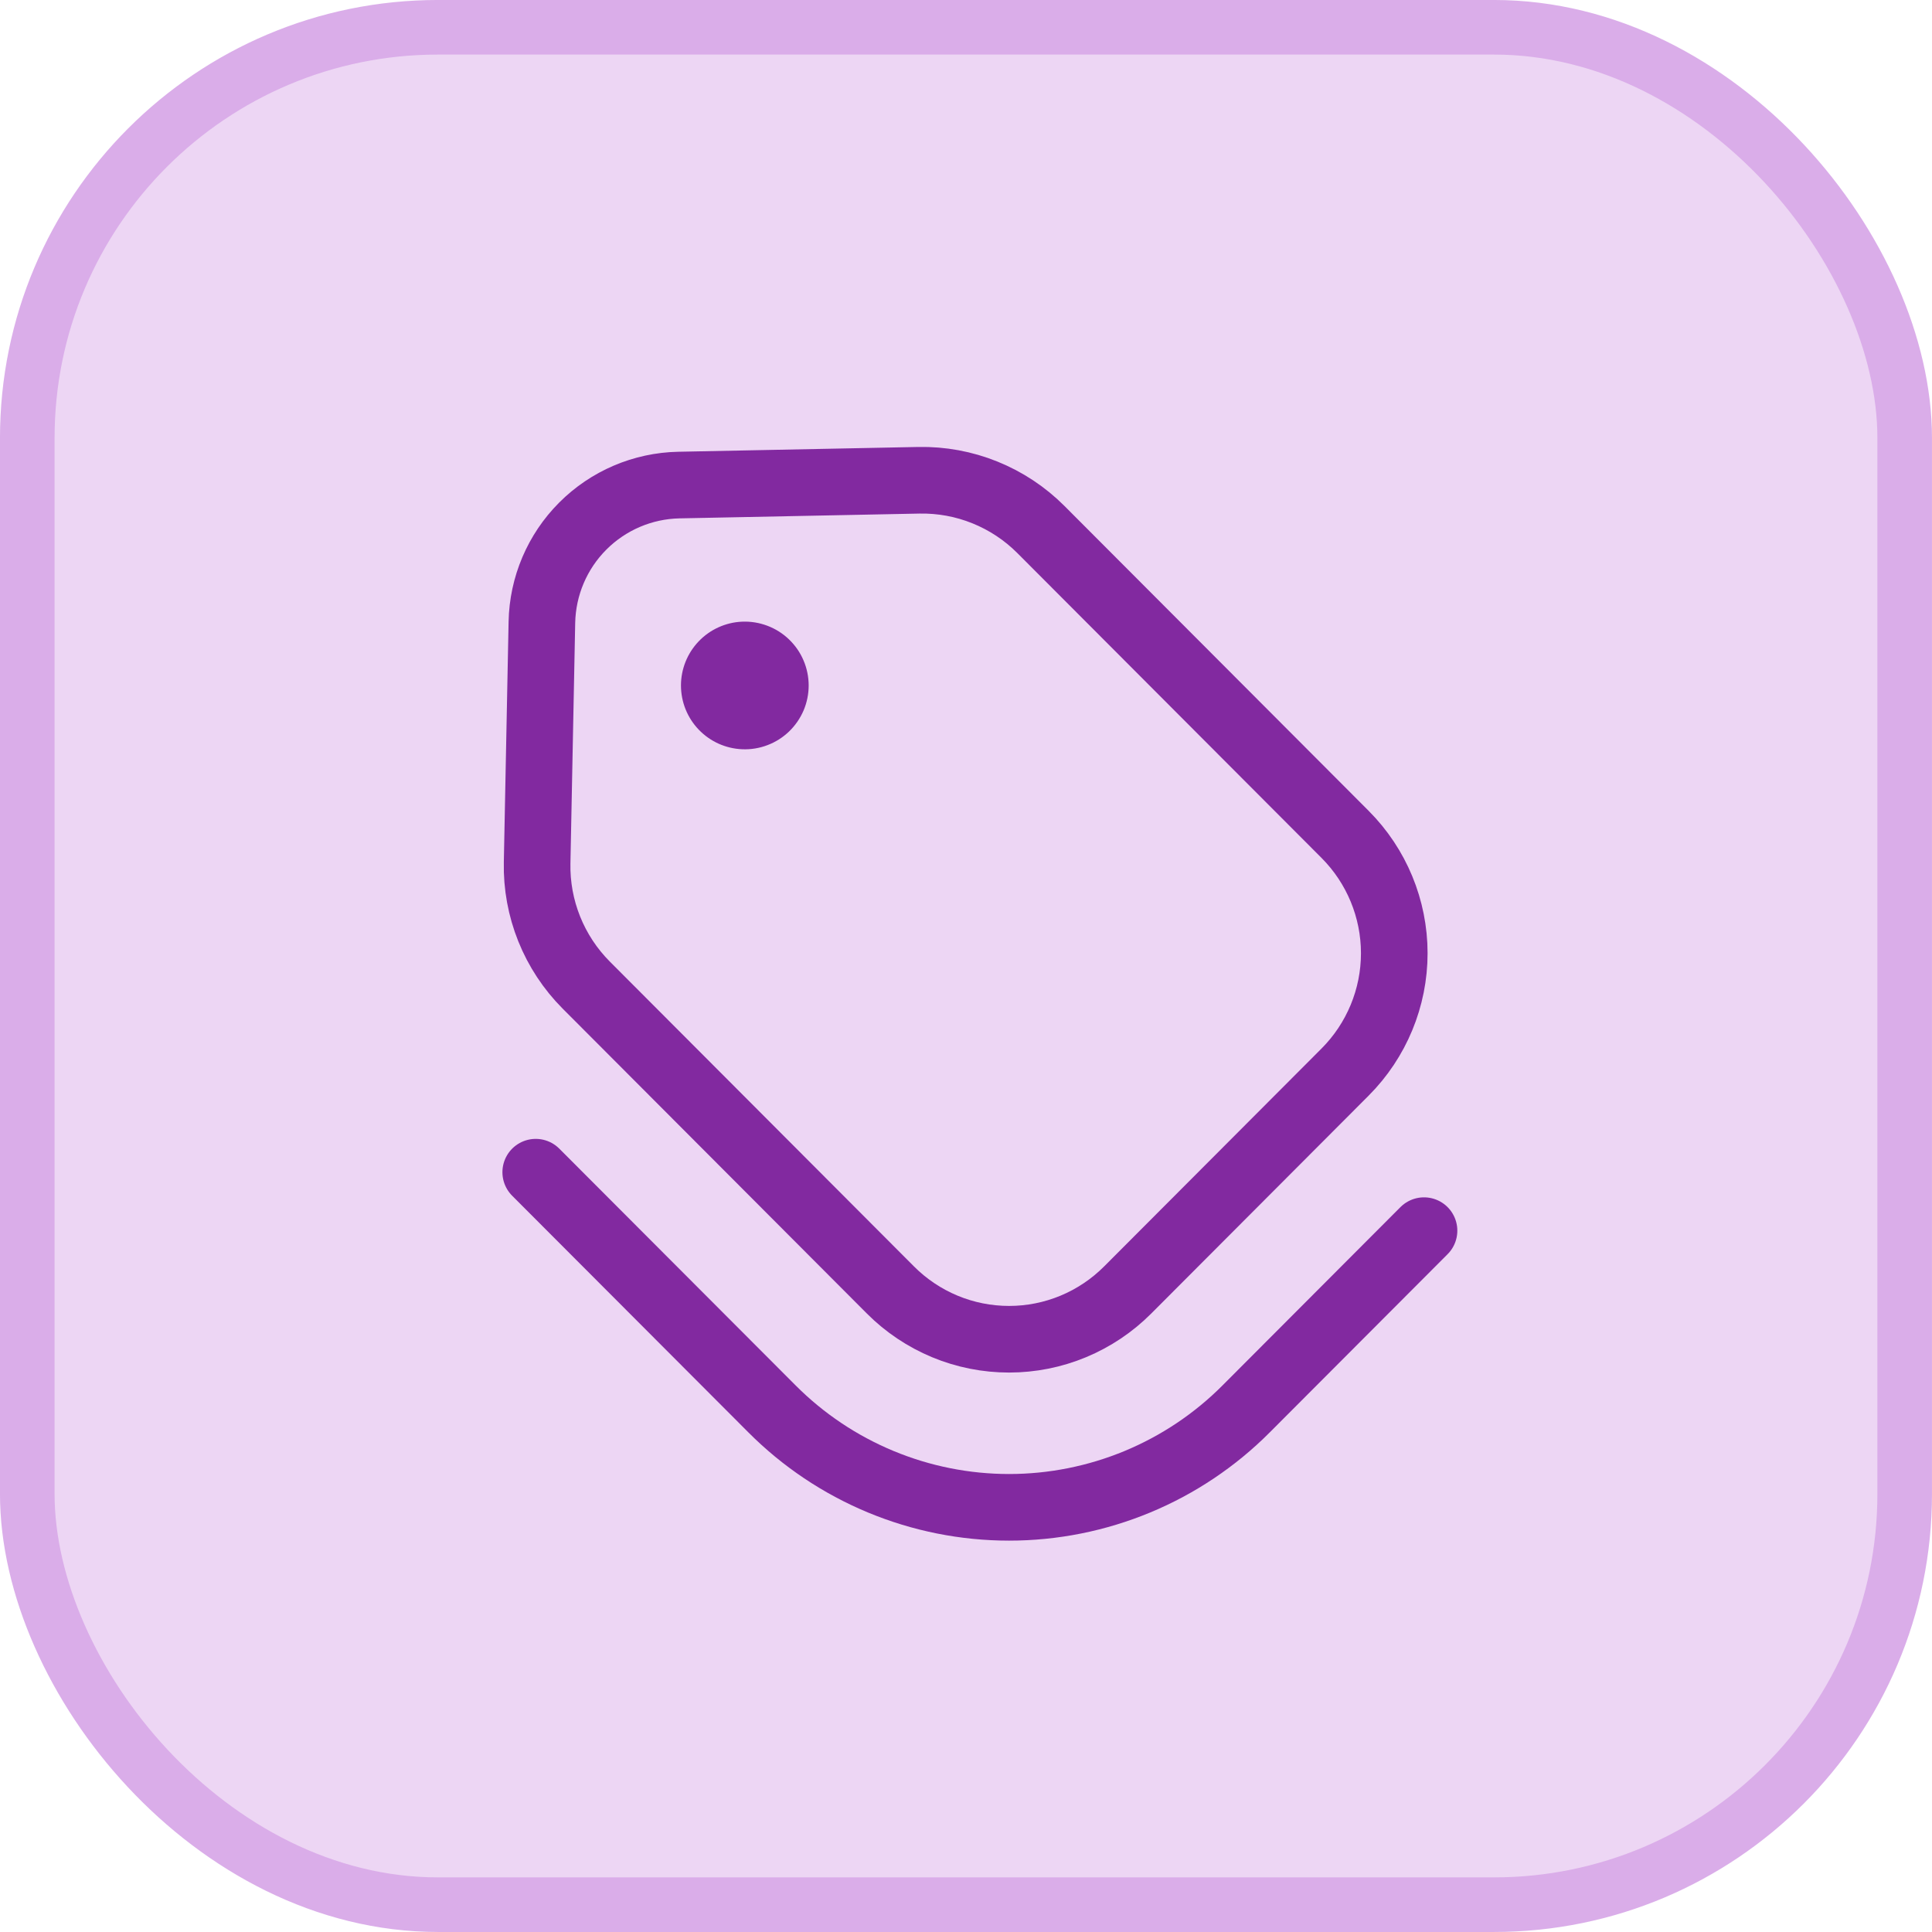 <svg width="58" height="58" viewBox="0 0 58 58" fill="none" xmlns="http://www.w3.org/2000/svg">
<rect x="0.819" y="0.819" width="56.361" height="56.361" rx="12.331" fill="#EDD6F4"/>
<rect x="0.819" y="0.819" width="56.361" height="56.361" rx="12.331" stroke="#DAADE9" stroke-width="1.639"/>
<path d="M40.38 25.048L31.247 15.895C30.768 15.415 30.196 15.037 29.567 14.783C28.939 14.529 28.265 14.405 27.587 14.418L20.38 14.562C19.295 14.584 18.261 15.026 17.495 15.794C16.728 16.562 16.289 17.597 16.268 18.682L16.125 25.905C16.111 26.584 16.235 27.258 16.488 27.888C16.741 28.518 17.119 29.091 17.598 29.572L26.732 38.727C27.199 39.195 27.754 39.567 28.365 39.821C28.976 40.075 29.631 40.205 30.293 40.205C30.954 40.205 31.609 40.075 32.22 39.821C32.831 39.567 33.386 39.195 33.853 38.727L40.38 32.185C41.325 31.238 41.857 29.955 41.857 28.617C41.857 27.279 41.325 25.995 40.38 25.048Z" stroke="#8229A0" stroke-width="2" stroke-linecap="round" stroke-linejoin="round"/>
<path d="M16.083 35.19L23.173 42.293C24.107 43.231 25.217 43.974 26.439 44.482C27.66 44.989 28.97 45.251 30.293 45.251C31.616 45.251 32.926 44.989 34.148 44.482C35.37 43.974 36.48 43.231 37.413 42.293L42.75 36.945" stroke="#8229A0" stroke-width="2" stroke-linecap="round" stroke-linejoin="round"/>
<path d="M22.278 18.663C22.537 18.652 22.794 18.694 23.036 18.785C23.278 18.876 23.499 19.015 23.685 19.194C23.872 19.373 24.021 19.587 24.122 19.825C24.224 20.062 24.276 20.318 24.277 20.577C24.277 20.835 24.225 21.091 24.124 21.329C24.022 21.566 23.874 21.781 23.688 21.96C23.502 22.139 23.281 22.279 23.039 22.37C22.798 22.462 22.54 22.504 22.282 22.493C21.788 22.473 21.32 22.263 20.978 21.906C20.635 21.55 20.444 21.075 20.443 20.58C20.443 20.085 20.634 19.61 20.976 19.253C21.317 18.896 21.784 18.684 22.278 18.663Z" fill="#8229A0"/>
</svg>

